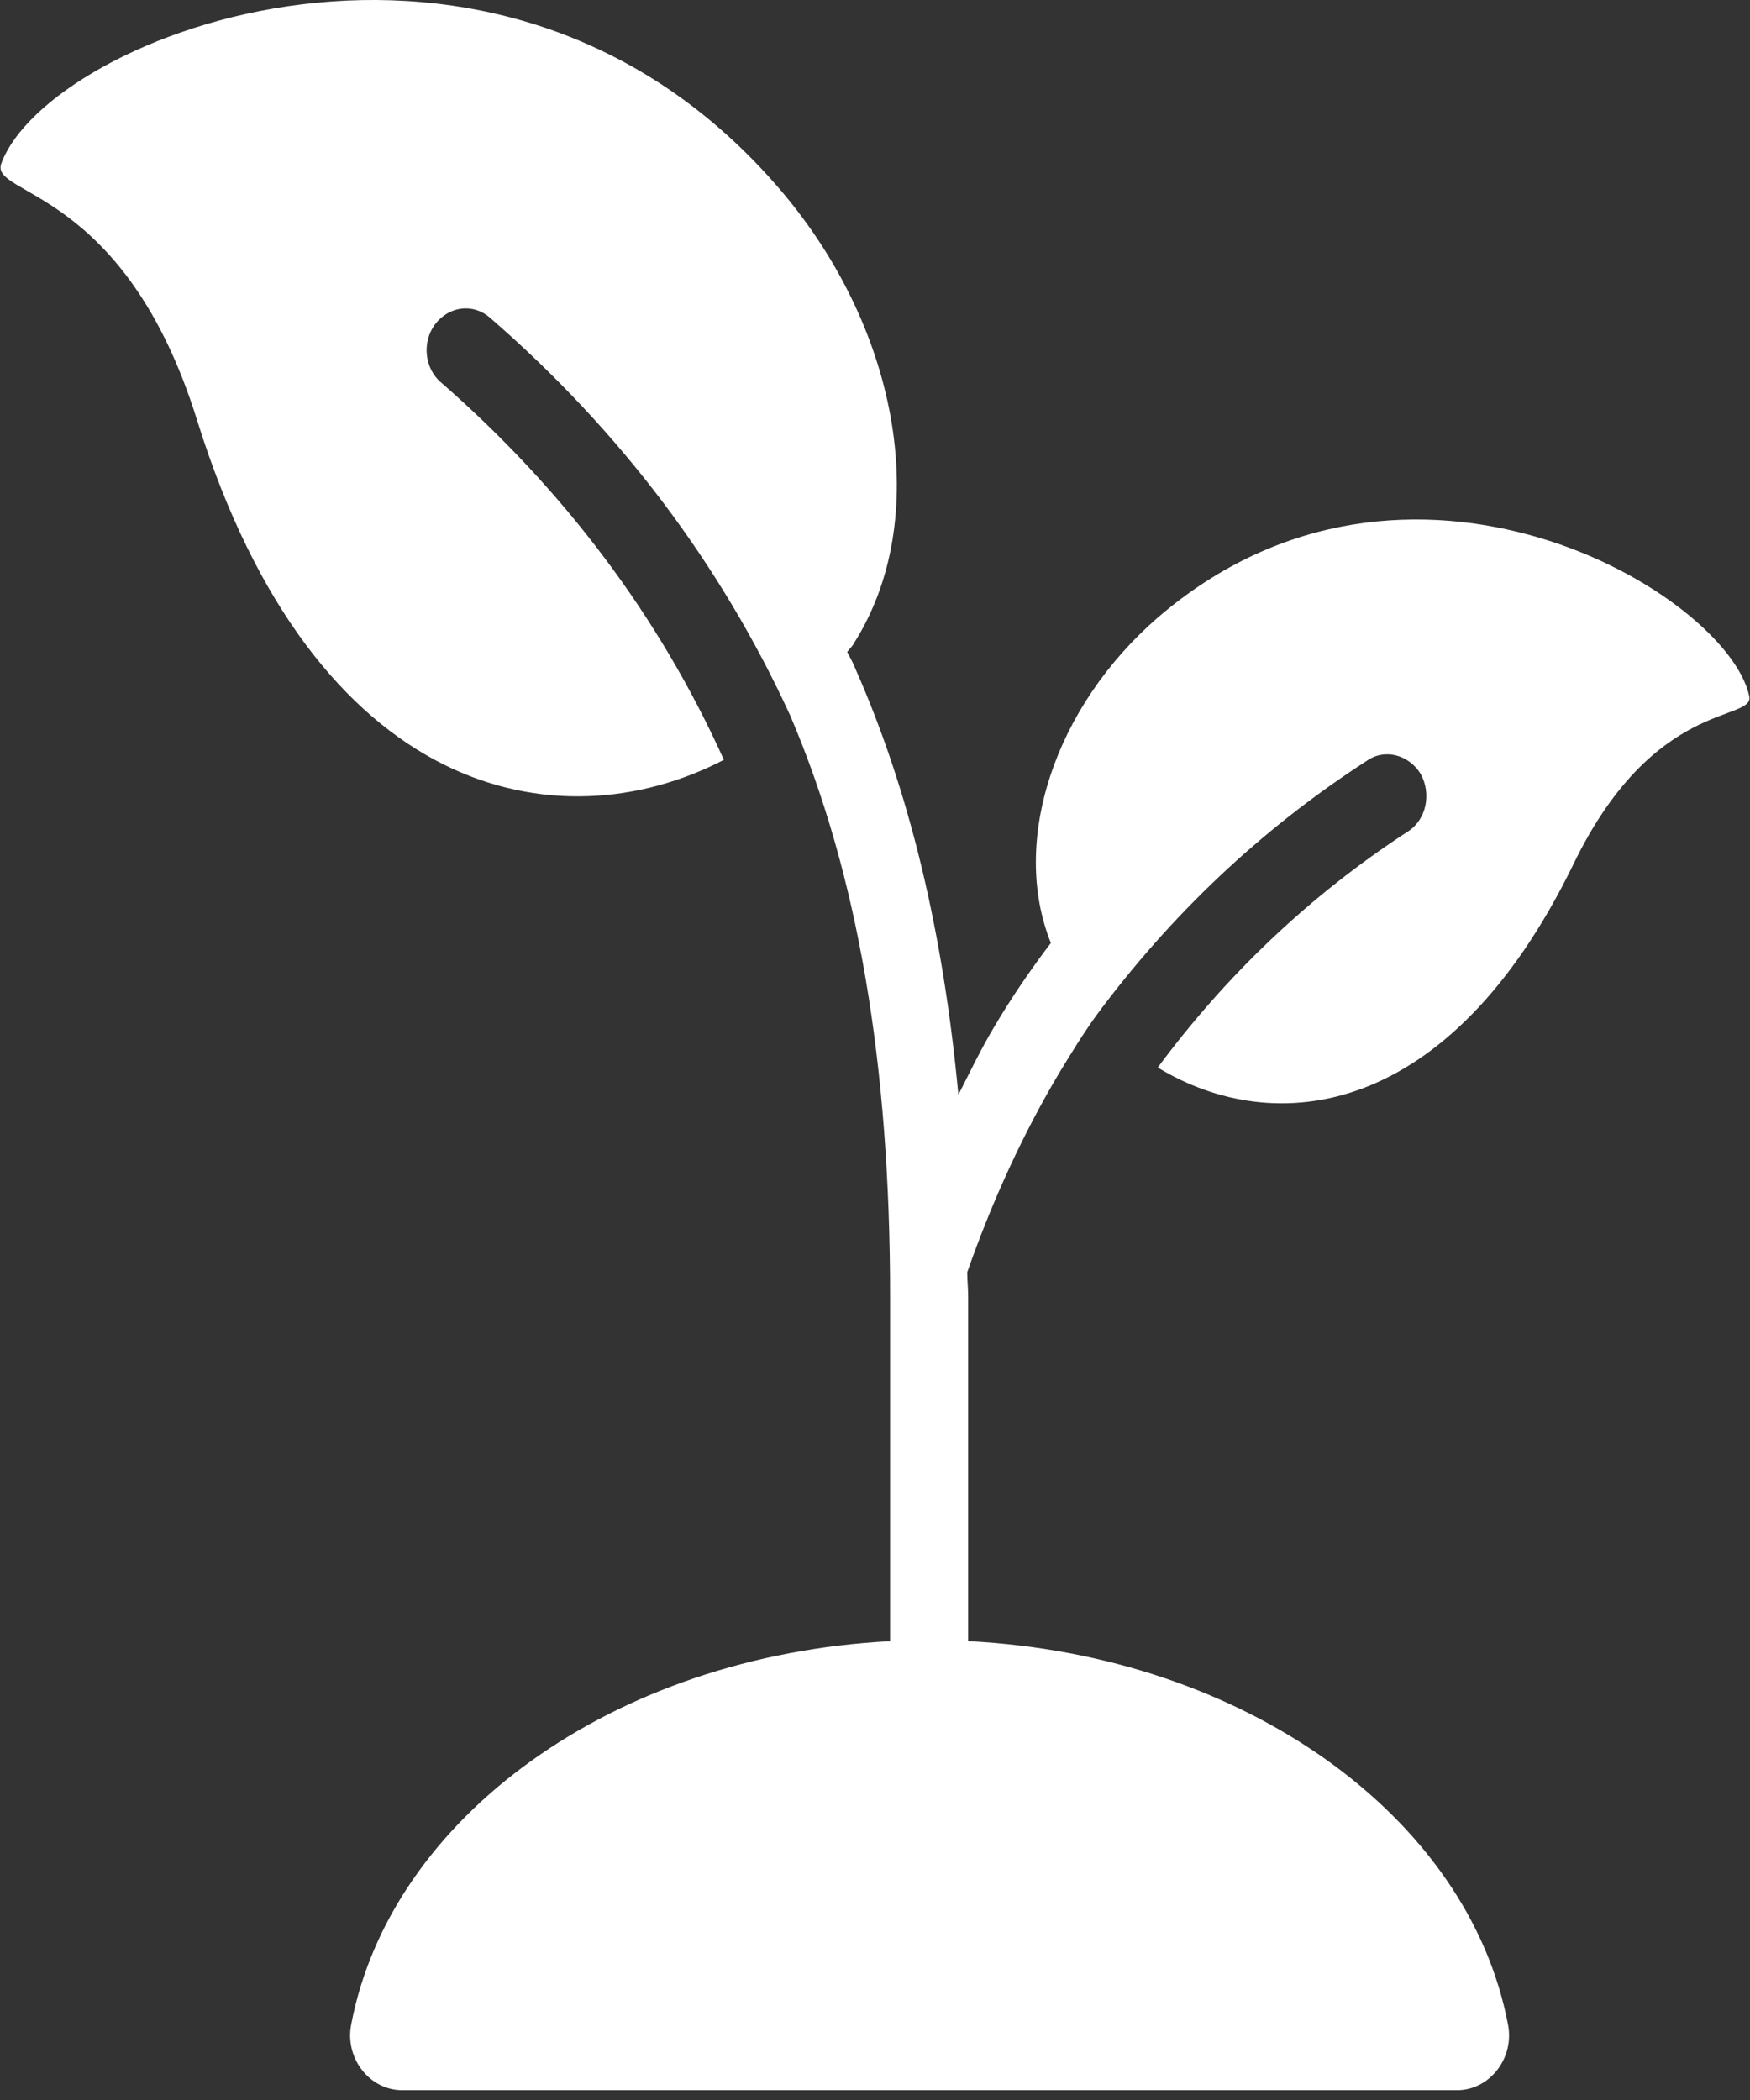 <svg width="45" height="54" viewBox="0 0 45 54" fill="none" xmlns="http://www.w3.org/2000/svg">
<rect x="0" y="0" width="45" height="54" fill="#333333" stroke="none"/>
<path d="M29.792 15.863C27.103 18.184 25.979 21.647 27.022 24.248C26.5 24.936 25.999 25.667 25.557 26.419C25.232 26.963 24.942 27.565 24.644 28.152C24.256 24.001 23.398 20.372 22.005 17.217C21.946 17.066 21.865 16.916 21.785 16.765C21.844 16.68 21.925 16.615 21.965 16.529C23.952 13.39 23.189 8.552 20.079 4.897C12.795 -3.639 1.236 0.898 0.032 4.209C-0.269 5.048 3.203 4.811 5.069 10.809C8.099 20.507 14.34 21.754 18.614 19.539C16.948 15.841 14.5 12.595 11.35 9.842C10.908 9.477 10.848 8.789 11.189 8.337C11.55 7.864 12.172 7.799 12.594 8.165C15.945 11.068 18.533 14.508 20.32 18.399C22.065 22.485 22.888 27.365 22.888 33.343V42.202C15.791 42.569 10.038 46.726 9.029 52.069C8.865 52.937 9.513 53.748 10.34 53.748H37.468C38.295 53.748 38.943 52.937 38.779 52.069C37.769 46.721 32.003 42.559 24.895 42.201V33.343C24.895 33.125 24.873 32.932 24.871 32.716C25.528 30.839 26.335 29.104 27.243 27.58C27.544 27.086 27.845 26.592 28.186 26.118C30.093 23.538 32.421 21.324 35.15 19.561C35.611 19.238 36.233 19.41 36.534 19.905C36.815 20.421 36.675 21.087 36.193 21.388C33.685 23.022 31.538 25.065 29.771 27.451C32.781 29.279 37.257 28.785 40.447 22.248C42.514 17.948 45.103 18.572 44.982 17.905C44.42 15.261 36.213 10.358 29.792 15.863Z" fill="white"/>
</svg>

